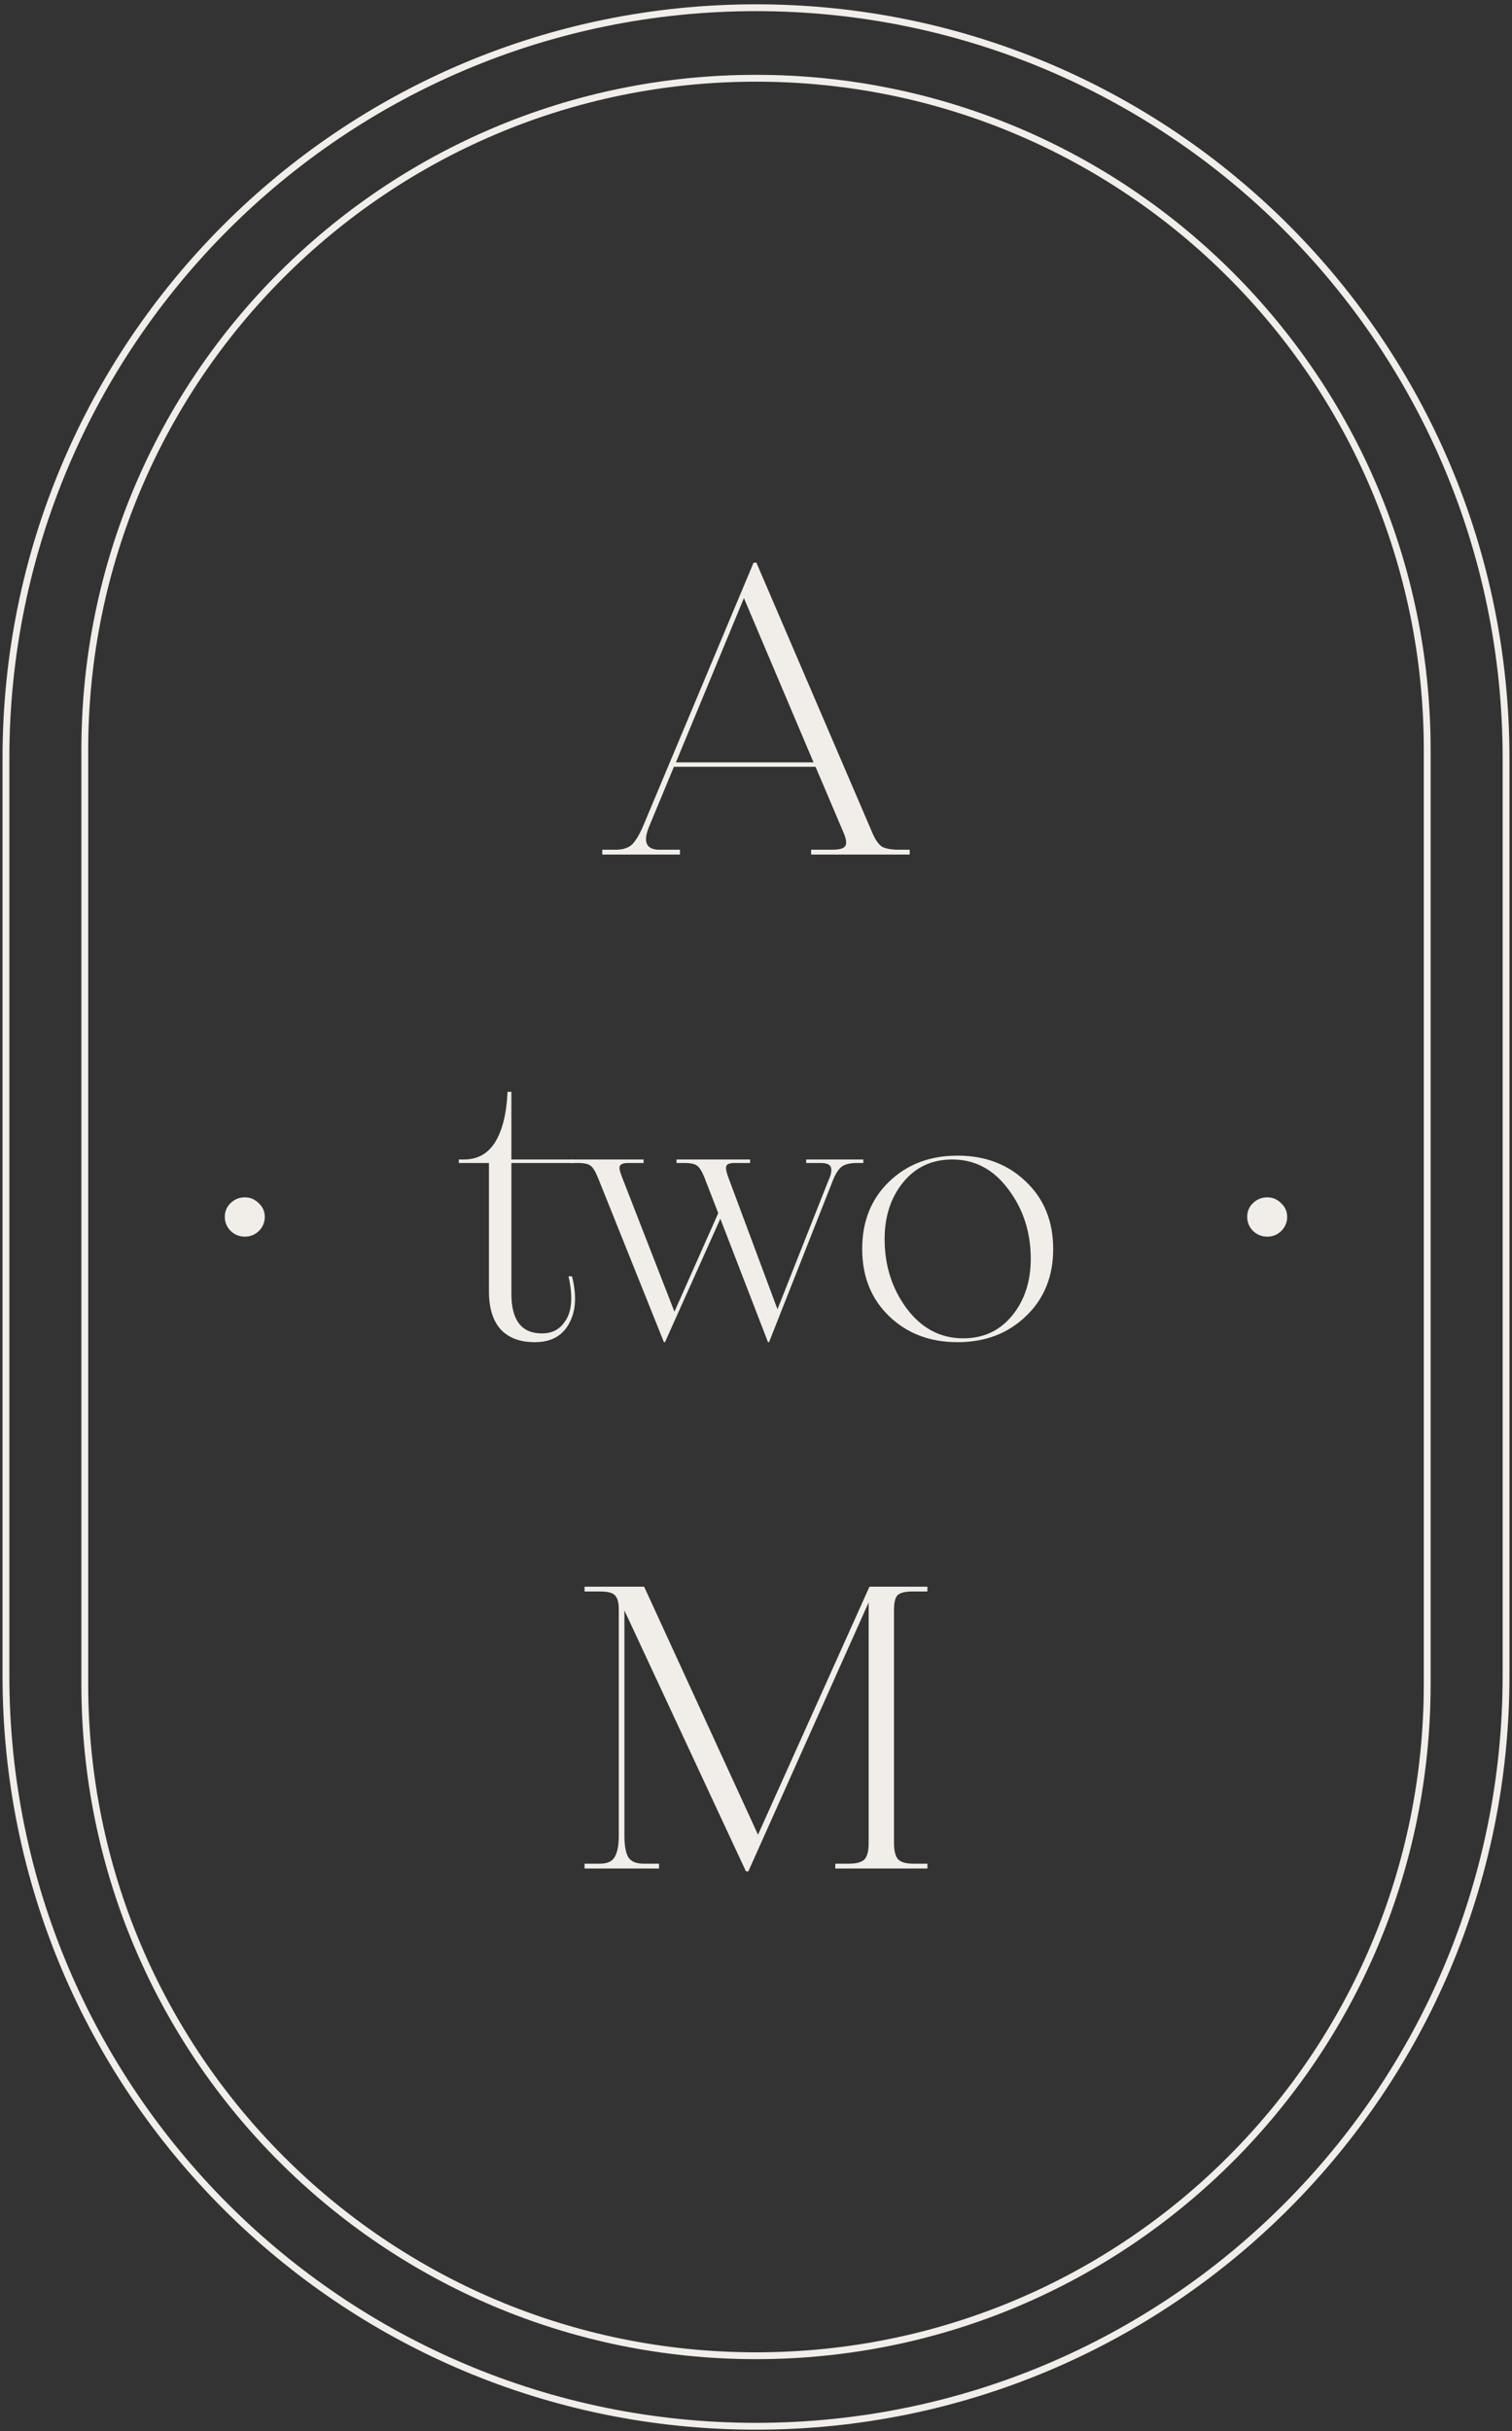 <?xml version="1.0" encoding="UTF-8"?> <svg xmlns="http://www.w3.org/2000/svg" width="346" height="556" viewBox="0 0 346 556" fill="none"><rect x="0" y="0" width="346" height="556" fill="#333333" stroke="none"/> <path d="M208.725 363.967C207.129 363.967 206.024 364.243 205.41 364.796C204.858 365.348 204.582 366.453 204.582 368.111V421.517C204.582 423.358 204.919 424.617 205.594 425.292C206.27 425.906 207.405 426.213 209.001 426.213H212.224V427.318H191.138V426.213H194.269C195.926 426.213 197.092 425.906 197.768 425.292C198.443 424.617 198.781 423.358 198.781 421.517V366.453L171.249 427.962H170.696L142.888 368.295V419.767C142.888 421.977 143.165 423.604 143.717 424.648C144.331 425.691 145.528 426.213 147.308 426.213H150.807V427.318H133.772V426.213H137.271C138.99 426.213 140.126 425.691 140.678 424.648C141.292 423.604 141.599 421.977 141.599 419.767V368.111C141.599 366.453 141.292 365.348 140.678 364.796C140.126 364.243 139.052 363.967 137.456 363.967H133.772V362.862H147.4L173.459 419.583L198.965 362.862H212.224V363.967H208.725Z" fill="#F1EEE9"></path> <path d="M205.779 194.326H208.173V195.431H185.614V194.326H190.494C191.967 194.326 192.919 194.081 193.349 193.59C193.778 193.099 193.717 192.147 193.165 190.735L186.627 175.358H154.215L148.598 188.894C147.063 192.515 147.831 194.326 150.9 194.326H155.596V195.431H137.825V194.326H140.863C142.521 194.326 143.779 193.927 144.639 193.129C145.498 192.27 146.357 190.827 147.217 188.802L172.447 128.674H173.091L199.702 190.643C200.377 192.178 201.114 193.191 201.912 193.682C202.771 194.111 204.061 194.326 205.779 194.326ZM154.675 174.345H186.166L170.237 136.777L154.675 174.345Z" fill="#F1EEE9"></path> <path d="M56.056 282.816C54.796 282.816 53.713 282.388 52.806 281.531C51.899 280.624 51.445 279.541 51.445 278.281C51.445 277.021 51.899 275.963 52.806 275.106C53.713 274.25 54.796 273.821 56.056 273.821C57.266 273.821 58.324 274.275 59.231 275.182C60.138 276.039 60.591 277.072 60.591 278.281C60.591 279.541 60.138 280.624 59.231 281.531C58.324 282.388 57.266 282.816 56.056 282.816Z" fill="#F1EEE9"></path> <path d="M290.016 282.817C288.756 282.817 287.673 282.388 286.766 281.532C285.859 280.625 285.405 279.541 285.405 278.281C285.405 277.022 285.859 275.963 286.766 275.107C287.673 274.25 288.756 273.822 290.016 273.822C291.226 273.822 292.284 274.275 293.191 275.182C294.098 276.039 294.551 277.072 294.551 278.281C294.551 279.541 294.098 280.625 293.191 281.532C292.284 282.388 291.226 282.817 290.016 282.817Z" fill="#F1EEE9"></path> <path fill-rule="evenodd" clip-rule="evenodd" d="M325.814 385.147V171.491C325.814 87.094 257.397 18.677 173 18.677C88.603 18.677 20.185 87.094 20.185 171.491V385.147C20.185 469.544 88.603 537.961 173 537.961C257.397 537.961 325.814 469.544 325.814 385.147ZM173 17.113C87.739 17.113 18.622 86.231 18.622 171.491V385.147C18.622 470.407 87.739 539.524 173 539.524C258.26 539.524 327.377 470.407 327.377 385.147V171.491C327.377 86.231 258.26 17.113 173 17.113Z" fill="#F1EEE9"></path> <path fill-rule="evenodd" clip-rule="evenodd" d="M343.858 383.23V173.407C343.858 79.044 267.362 2.548 173 2.548C78.637 2.548 2.141 79.044 2.141 173.407V383.23C2.141 477.593 78.637 554.089 173 554.089C267.362 554.089 343.858 477.593 343.858 383.23ZM173 0.985C77.774 0.985 0.578 78.181 0.578 173.407V383.23C0.578 478.456 77.774 555.652 173 555.652C268.226 555.652 345.421 478.456 345.421 383.23V173.407C345.421 78.181 268.226 0.985 173 0.985Z" fill="#F1EEE9"></path> <path d="M130.897 291.873C132.019 296.31 131.779 299.946 130.175 302.779C128.624 305.559 126.031 306.949 122.396 306.949C118.974 306.949 116.354 305.96 114.537 303.982C112.772 302.004 111.89 299.117 111.89 295.321V265.969H104.993V265.167H106.196C109.297 265.167 111.676 263.831 113.334 261.157C114.991 258.431 115.927 254.608 116.14 249.689H117.023V265.167H131.217V265.969H117.023V295.882C117.023 301.924 119.348 304.945 124 304.945C126.299 304.945 128.036 304.062 129.212 302.298C130.87 300.106 131.164 296.631 130.095 291.873H130.897Z" fill="#F1EEE9"></path> <path d="M184.489 265.167H197.561V265.969H196.117C194.567 265.969 193.417 266.236 192.669 266.771C191.92 267.306 191.225 268.375 190.583 269.979L175.988 306.949H175.747L164.84 278.72L152.169 306.949H151.929L136.932 269.578C136.29 267.974 135.702 266.985 135.168 266.611C134.633 266.183 133.671 265.969 132.281 265.969H130.436V265.167H147.277V265.969H143.749C142.679 265.969 142.038 266.21 141.824 266.691C141.664 267.119 141.824 267.921 142.305 269.097L154.335 299.972L164.359 277.437L161.312 269.578C160.724 268.027 160.136 267.038 159.547 266.611C159.013 266.183 158.05 265.969 156.66 265.969H154.816V265.167H171.657V265.969H168.048C166.979 265.969 166.364 266.21 166.204 266.691C166.043 267.119 166.177 267.921 166.605 269.097L177.912 299.411L189.541 270.059C190.129 268.829 190.343 267.84 190.182 267.092C190.022 266.343 189.22 265.969 187.777 265.969H184.489V265.167Z" fill="#F1EEE9"></path> <path d="M234.752 301.015C230.636 304.971 225.423 306.949 219.114 306.949C212.805 306.949 207.592 304.971 203.476 301.015C199.359 297.059 197.301 291.926 197.301 285.617C197.301 279.308 199.359 274.176 203.476 270.22C207.592 266.263 212.805 264.285 219.114 264.285C225.423 264.285 230.636 266.263 234.752 270.22C238.923 274.176 241.008 279.308 241.008 285.617C241.008 291.926 238.923 297.059 234.752 301.015ZM220.397 306.067C225.049 306.067 228.791 304.33 231.625 300.855C234.458 297.379 235.875 293.049 235.875 287.863C235.875 281.821 234.164 276.528 230.742 271.984C227.374 267.439 223.097 265.167 217.911 265.167C213.26 265.167 209.517 266.905 206.684 270.38C203.85 273.855 202.433 278.186 202.433 283.372C202.433 289.413 204.117 294.706 207.486 299.251C210.907 303.795 215.211 306.067 220.397 306.067Z" fill="#F1EEE9"></path> </svg> 